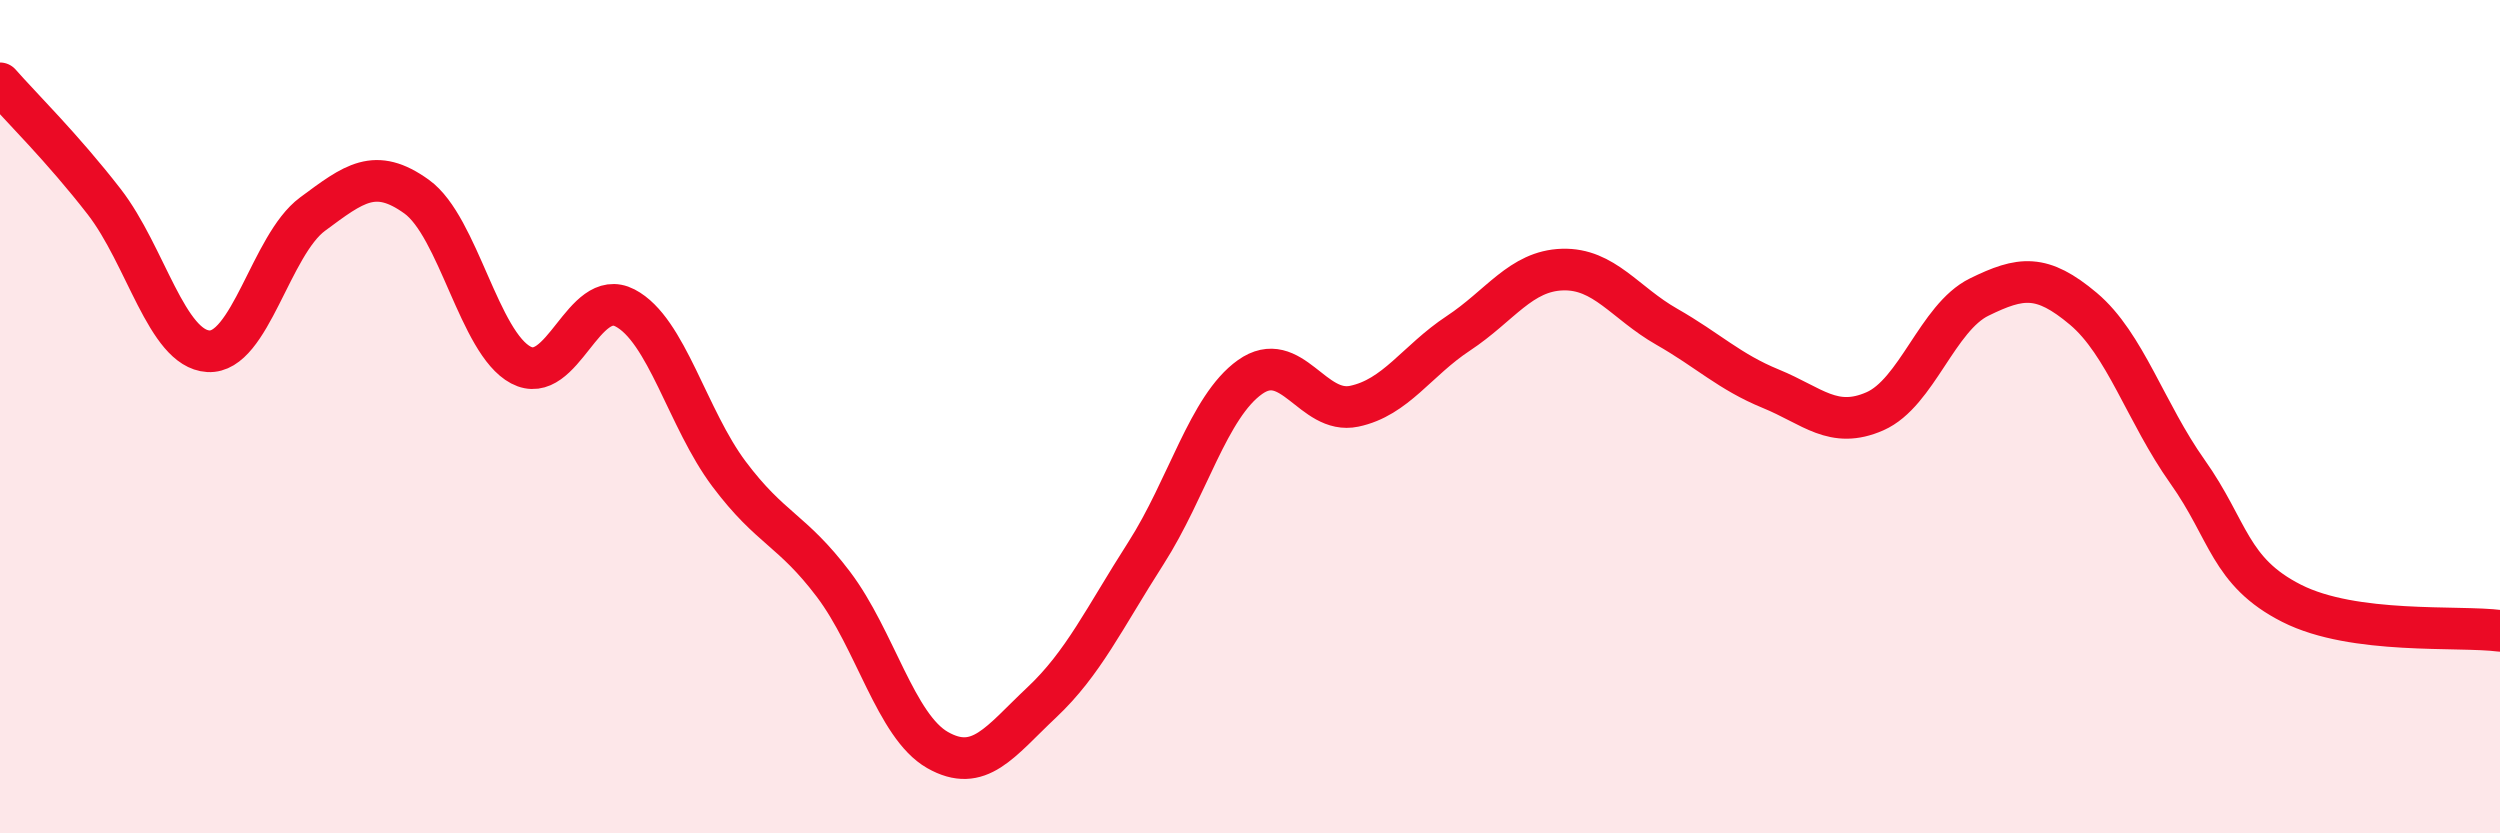 
    <svg width="60" height="20" viewBox="0 0 60 20" xmlns="http://www.w3.org/2000/svg">
      <path
        d="M 0,2 C 0.5,2.57 1.5,3.55 2.5,4.84 C 3.5,6.13 4,8.37 5,8.43 C 6,8.49 6.5,5.88 7.5,5.14 C 8.5,4.4 9,4 10,4.72 C 11,5.44 11.5,8.23 12.5,8.76 C 13.5,9.29 14,6.87 15,7.39 C 16,7.91 16.5,10.05 17.5,11.38 C 18.5,12.71 19,12.7 20,14.02 C 21,15.34 21.5,17.43 22.5,18 C 23.5,18.57 24,17.8 25,16.86 C 26,15.92 26.5,14.84 27.5,13.28 C 28.5,11.72 29,9.76 30,9.05 C 31,8.34 31.5,9.96 32.5,9.75 C 33.5,9.54 34,8.66 35,8 C 36,7.34 36.5,6.5 37.5,6.47 C 38.5,6.44 39,7.27 40,7.84 C 41,8.41 41.5,8.92 42.5,9.33 C 43.5,9.74 44,10.31 45,9.87 C 46,9.43 46.5,7.62 47.5,7.13 C 48.5,6.64 49,6.57 50,7.41 C 51,8.25 51.5,9.91 52.5,11.32 C 53.5,12.73 53.5,13.72 55,14.48 C 56.5,15.24 59,15.01 60,15.14L60 20L0 20Z"
        fill="#EB0A25"
        opacity="0.1"
        stroke-linecap="round"
        stroke-linejoin="round"
      />
      <path
        d="M 0,2 C 0.5,2.57 1.5,3.55 2.5,4.84 C 3.5,6.13 4,8.37 5,8.43 C 6,8.49 6.5,5.88 7.5,5.14 C 8.5,4.4 9,4 10,4.72 C 11,5.44 11.5,8.23 12.5,8.76 C 13.5,9.29 14,6.87 15,7.39 C 16,7.91 16.5,10.05 17.5,11.38 C 18.5,12.71 19,12.7 20,14.02 C 21,15.34 21.5,17.43 22.5,18 C 23.5,18.57 24,17.8 25,16.86 C 26,15.92 26.5,14.84 27.5,13.28 C 28.5,11.72 29,9.76 30,9.05 C 31,8.34 31.5,9.96 32.5,9.75 C 33.5,9.54 34,8.66 35,8 C 36,7.34 36.5,6.5 37.5,6.47 C 38.5,6.44 39,7.27 40,7.84 C 41,8.41 41.5,8.92 42.5,9.33 C 43.5,9.74 44,10.31 45,9.87 C 46,9.43 46.5,7.62 47.5,7.13 C 48.5,6.64 49,6.57 50,7.41 C 51,8.25 51.5,9.91 52.5,11.32 C 53.5,12.73 53.5,13.72 55,14.48 C 56.5,15.24 59,15.01 60,15.14"
        stroke="#EB0A25"
        stroke-width="1"
        fill="none"
        stroke-linecap="round"
        stroke-linejoin="round"
      />
    </svg>
  